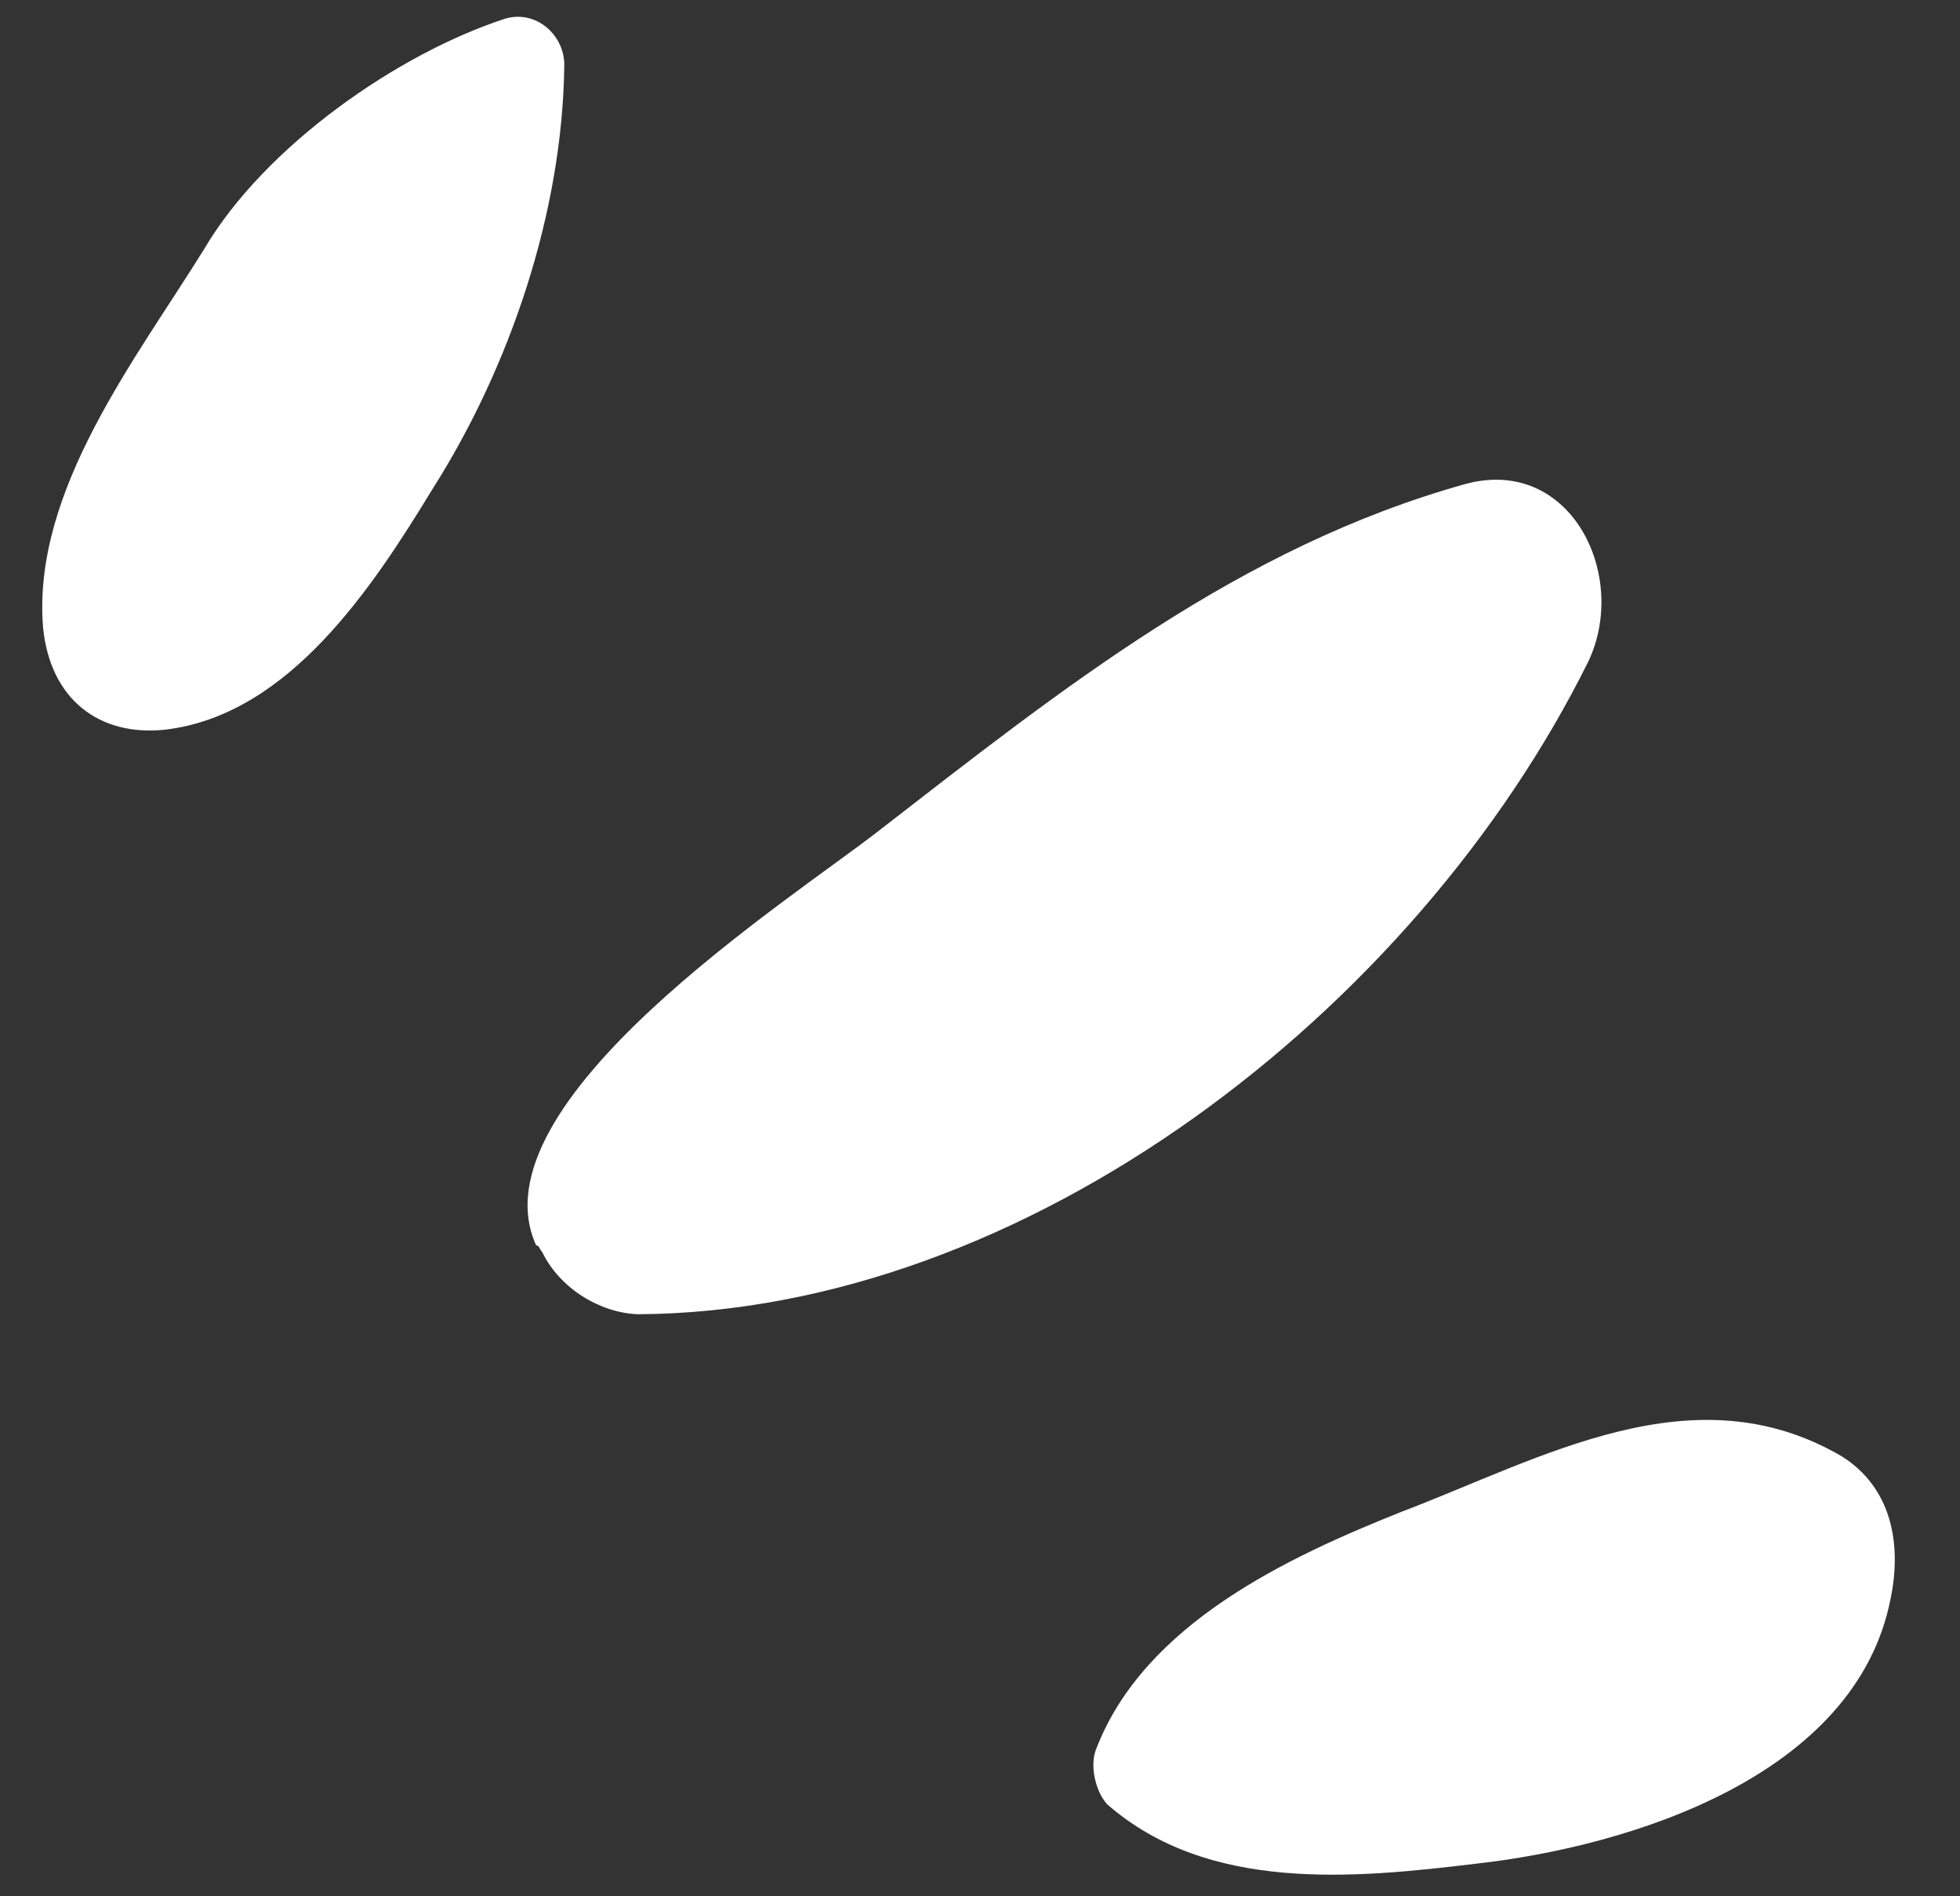 <?xml version="1.0" encoding="UTF-8"?> <svg xmlns="http://www.w3.org/2000/svg" width="93" height="90" viewBox="0 0 93 90" fill="none"><rect x="0" y="0" width="93" height="90" fill="#333333" stroke="none"/> <path d="M52.023 82.982C51.697 83.743 51.954 84.991 52.531 85.631C57.328 89.831 64.24 89.157 70.105 88.445C77.322 87.628 88.07 84.311 89.71 75.861C90.249 73.251 89.741 70.602 87.396 69.123C80.35 64.995 73.165 69.217 66.488 71.756C61.173 73.881 54.325 77.032 52.023 82.982Z" fill="white"></path> <path d="M25.726 59.423C26.565 61.156 28.472 62.309 30.267 62.375C48.691 62.281 67.157 47.953 75.367 31.391C77.306 27.285 74.506 21.611 69.517 22.975C58.78 25.983 50.463 32.639 41.692 39.433C37.536 42.684 22.376 52.337 25.438 59.103C25.587 59.108 25.582 59.263 25.726 59.423Z" fill="white"></path> <path d="M7.865 34.628C13.731 33.916 17.683 27.872 20.541 23.181C24.184 17.436 26.684 10.101 26.774 3.142C26.822 1.751 25.519 0.465 24.007 0.874C18.858 2.541 12.565 6.951 9.702 11.796C6.529 16.94 1.519 23.254 2.042 29.771C2.374 33.188 4.708 34.976 7.865 34.628Z" fill="white"></path> </svg> 